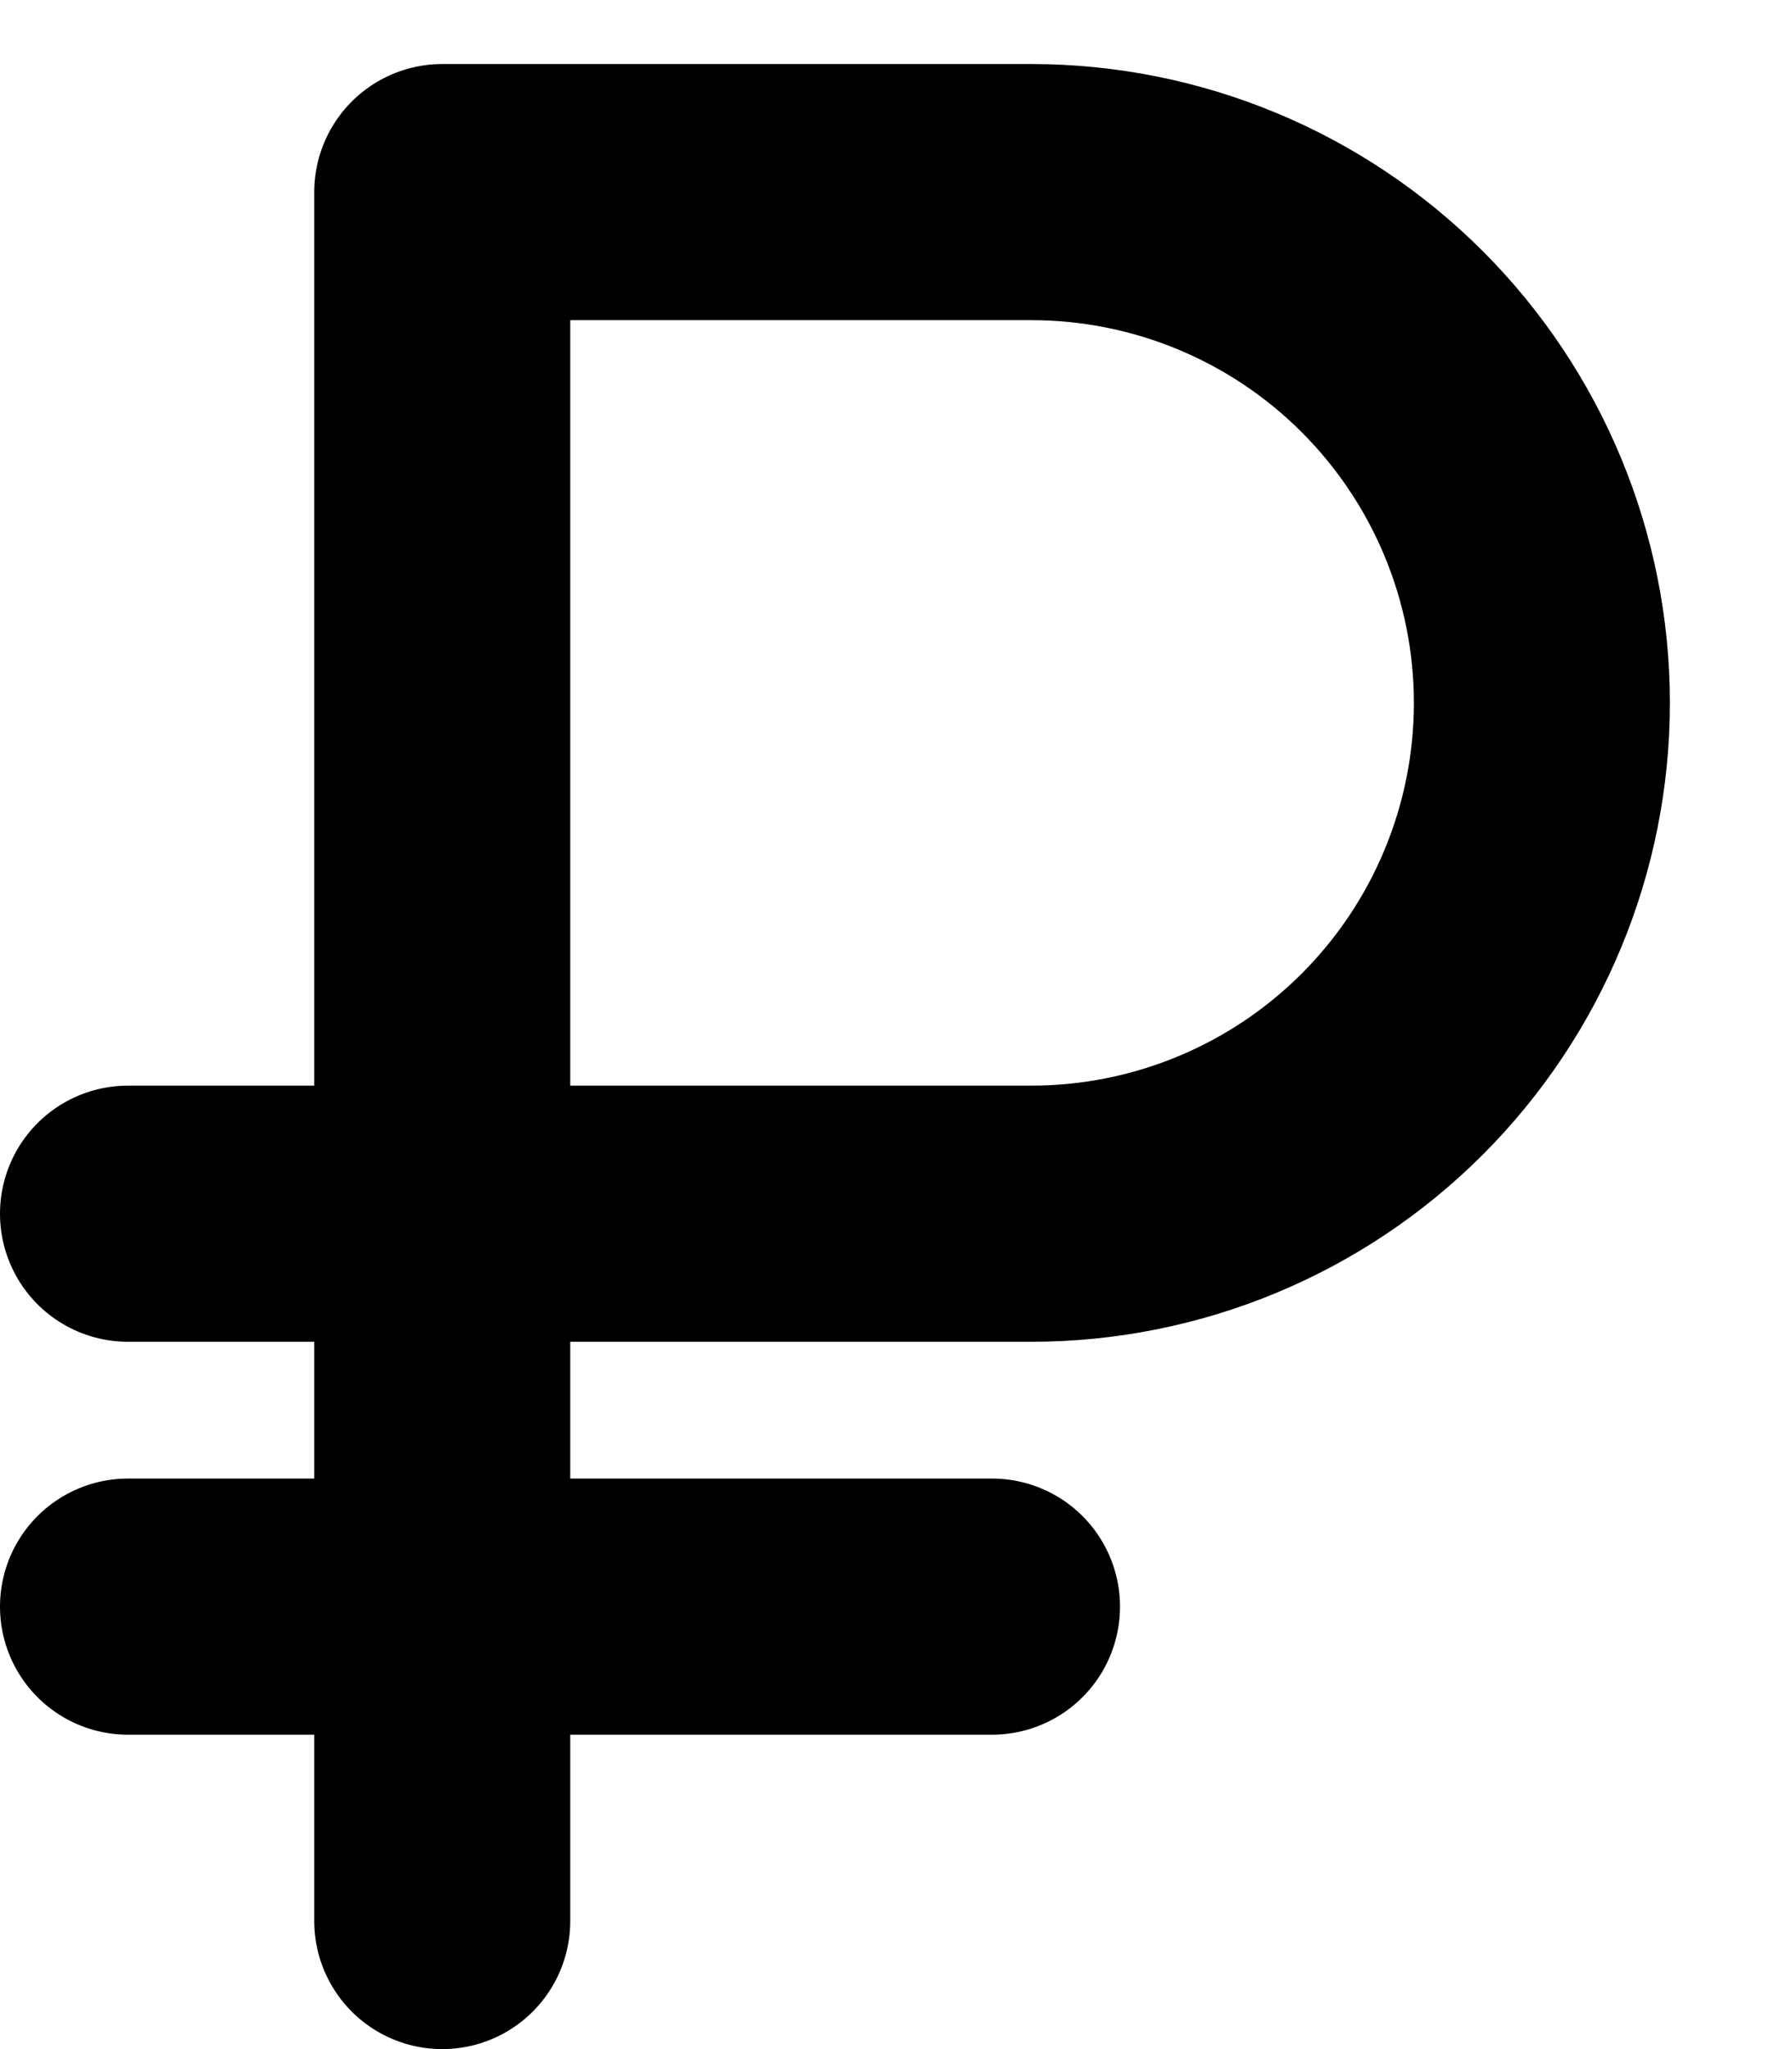 <?xml version="1.0" encoding="UTF-8"?> <svg xmlns="http://www.w3.org/2000/svg" width="14" height="16" viewBox="0 0 14 16" fill="none"><path d="M1 12.545H7.75" stroke="black" stroke-width="2" stroke-linecap="round" stroke-linejoin="round"></path><path d="M3.455 15V1.5H8.057C9.115 1.5 10.129 1.92 10.877 2.668C11.625 3.416 12.046 4.431 12.046 5.489C12.046 6.546 11.625 7.561 10.877 8.309C10.129 9.057 9.115 9.477 8.057 9.477H1" stroke="black" stroke-width="2" stroke-linecap="round" stroke-linejoin="round"></path></svg> 